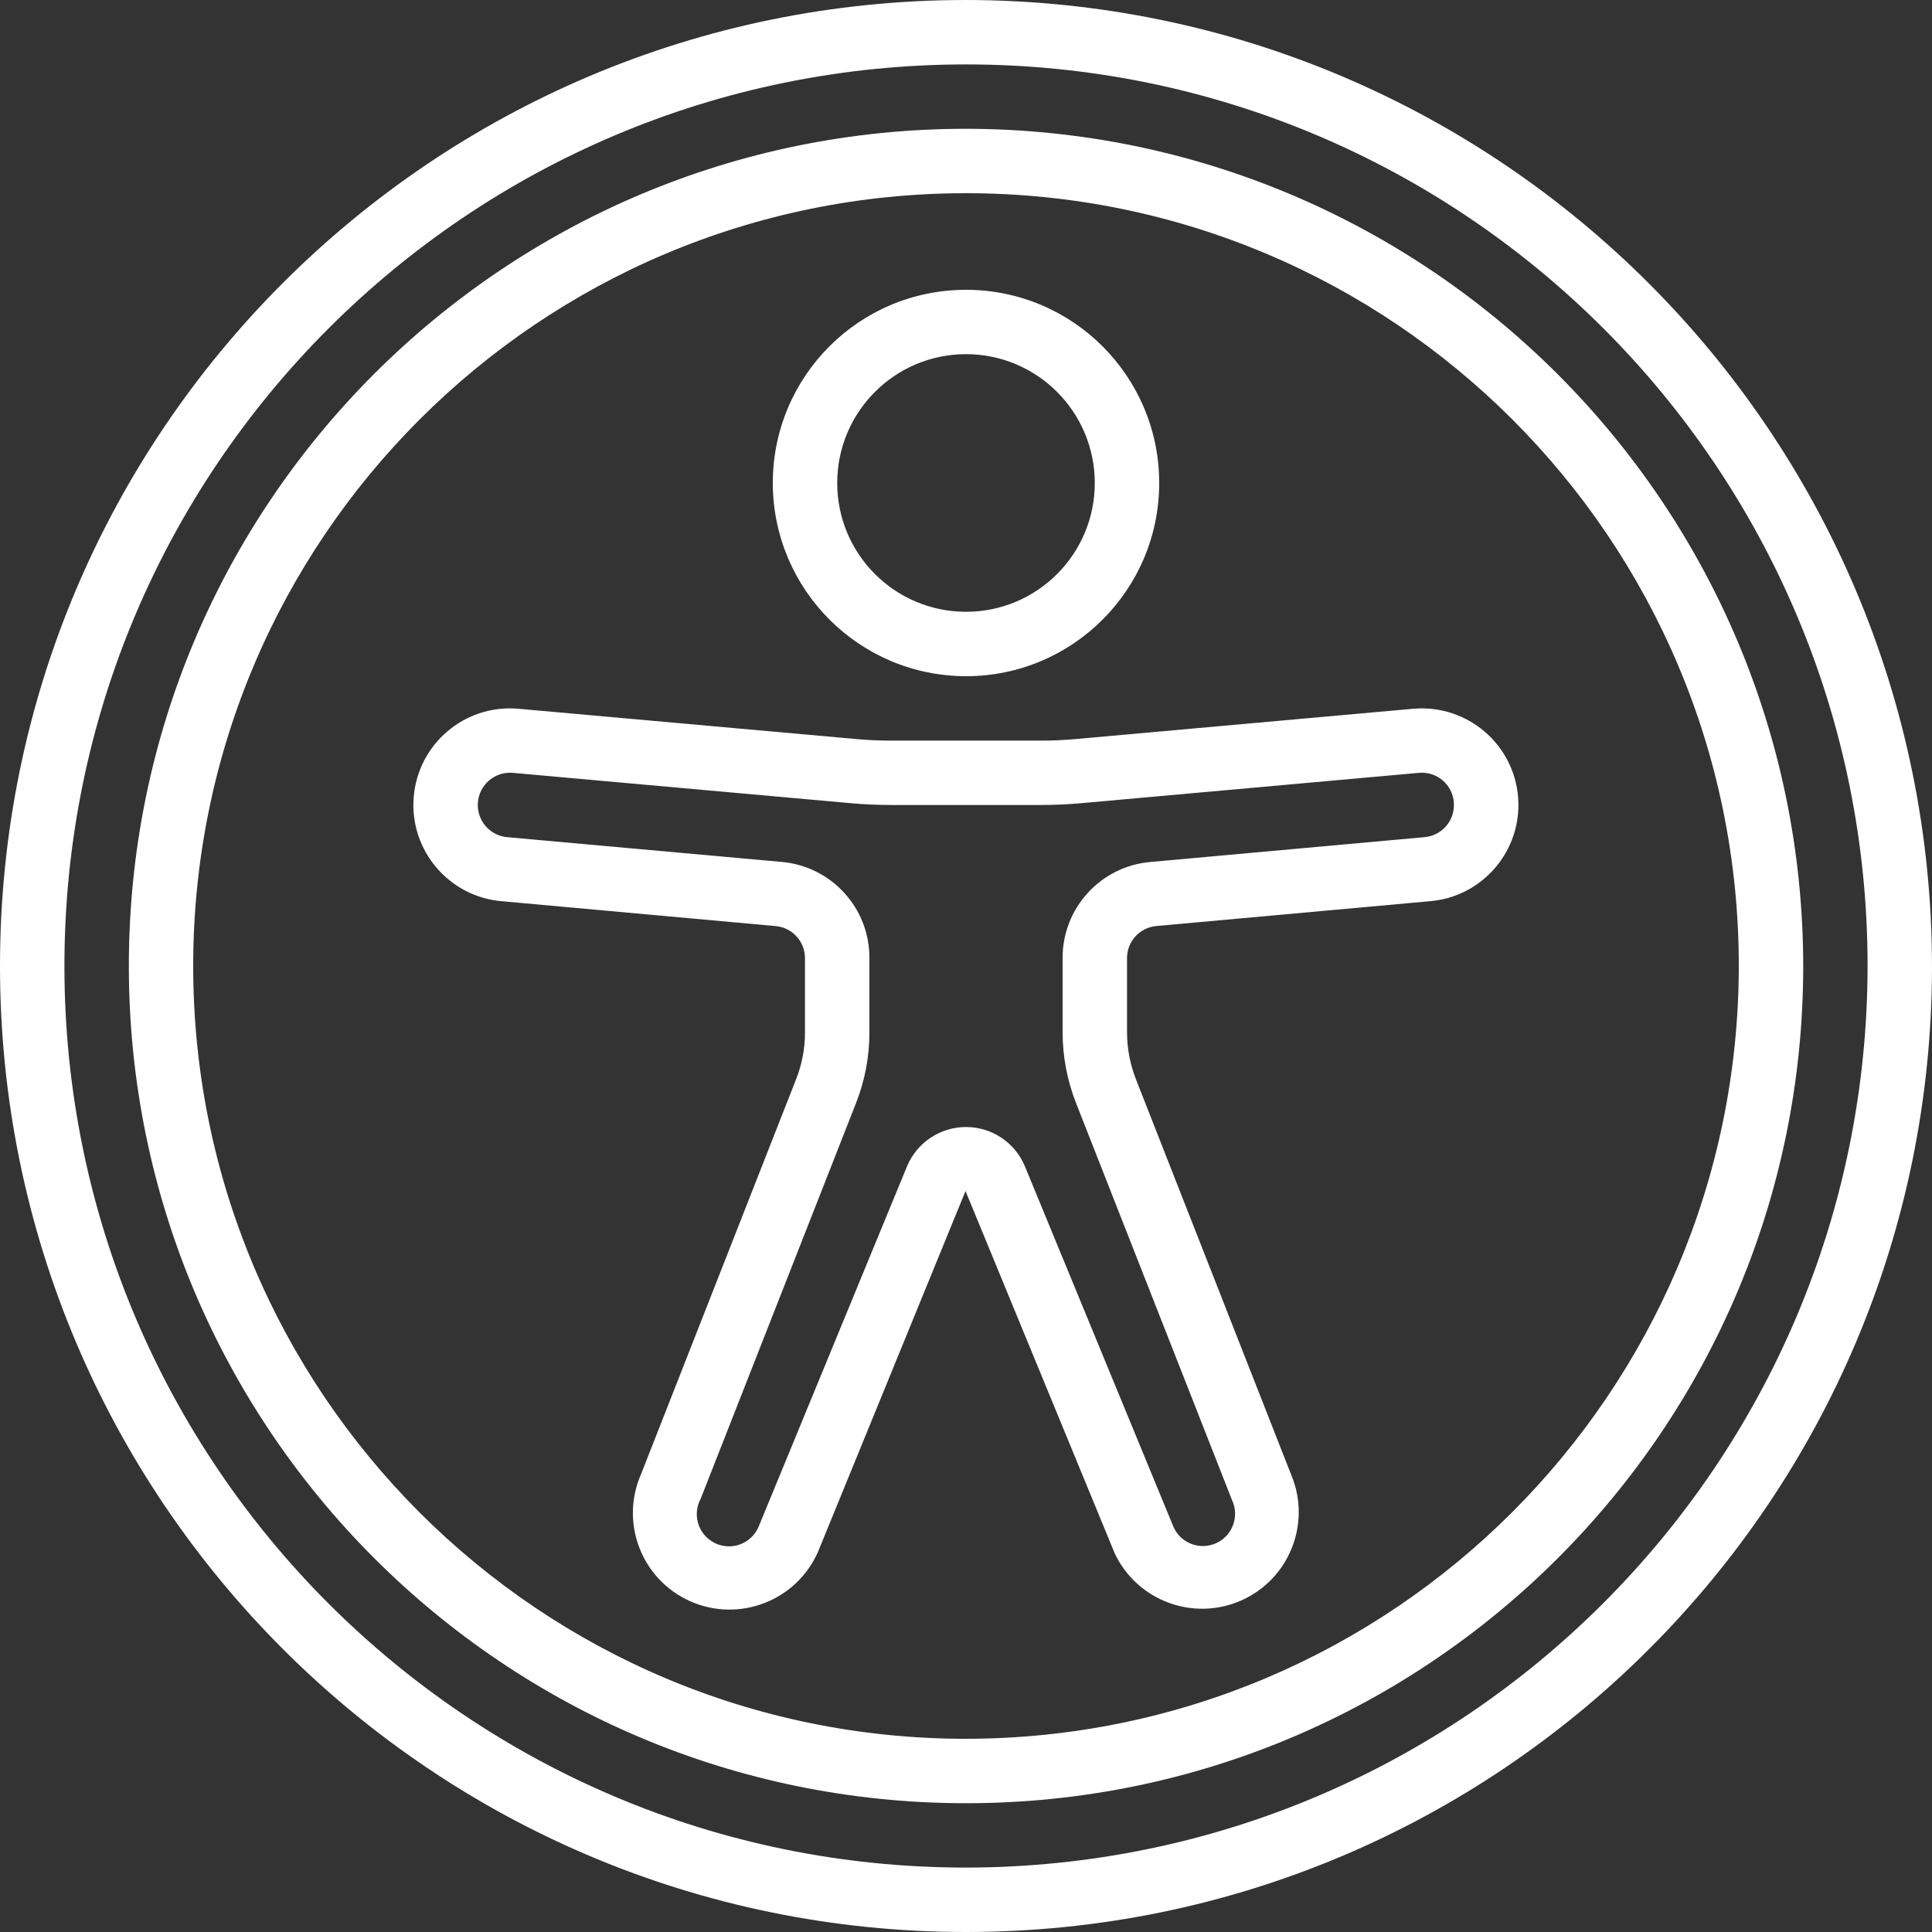 <svg width="32" height="32" viewBox="0 0 32 32" fill="none" xmlns="http://www.w3.org/2000/svg">
<rect x="0" y="0" width="32" height="32" fill="#333333" stroke="none"/>
<g clip-path="url(#clip0_27_5578)">
<path d="M16 0C7.163 0 0 7.163 0 16C0 24.837 7.163 32 16 32C24.837 32 32 24.837 32 16C31.99 7.168 24.832 0.01 16 0ZM16 30.933C7.753 30.933 1.067 24.247 1.067 16C1.067 7.753 7.753 1.067 16 1.067C24.247 1.067 30.933 7.753 30.933 16C30.924 24.244 24.244 30.924 16 30.933Z" fill="white"/>
<path d="M16 2.133C8.342 2.133 2.134 8.342 2.134 16C2.134 23.658 8.342 29.867 16 29.867C23.659 29.867 29.867 23.658 29.867 16C29.858 8.345 23.655 2.142 16 2.133ZM16 28.8C8.931 28.8 3.2 23.069 3.2 16C3.2 8.931 8.931 3.2 16 3.2C23.07 3.2 28.8 8.931 28.8 16C28.792 23.066 23.066 28.792 16 28.8Z" fill="white"/>
<path d="M16 11.2C17.767 11.2 19.2 9.767 19.2 8C19.2 6.232 17.767 4.8 16 4.8C14.232 4.8 12.8 6.232 12.8 8C12.802 9.766 14.233 11.198 16 11.2ZM16 5.866C17.178 5.866 18.133 6.822 18.133 8C18.133 9.178 17.178 10.133 16 10.133C14.822 10.133 13.867 9.178 13.867 8C13.867 6.822 14.822 5.866 16 5.866Z" fill="white"/>
<path d="M23.428 11.738H23.419L17.819 12.241C17.628 12.258 17.437 12.267 17.246 12.267H14.754C14.563 12.267 14.372 12.258 14.182 12.241L8.572 11.738C7.691 11.668 6.921 12.326 6.852 13.207C6.782 14.088 7.441 14.859 8.322 14.928L12.848 15.339C13.123 15.364 13.333 15.594 13.333 15.869V17.096C13.334 17.363 13.284 17.627 13.186 17.875L10.62 24.411C10.262 25.22 10.627 26.165 11.435 26.523C12.244 26.88 13.189 26.515 13.547 25.707L15.992 19.727L18.461 25.723C18.829 26.511 19.76 26.86 20.556 26.51C21.352 26.159 21.722 25.237 21.389 24.434L18.814 17.874C18.717 17.626 18.667 17.362 18.667 17.096V15.869C18.667 15.593 18.877 15.363 19.152 15.338L23.671 14.928C24.552 14.861 25.212 14.092 25.145 13.211C25.078 12.33 24.309 11.671 23.428 11.738ZM23.582 13.867L19.055 14.277C18.23 14.348 17.597 15.041 17.6 15.869V17.096C17.6 17.496 17.675 17.893 17.821 18.266L20.406 24.846C20.531 25.113 20.417 25.431 20.151 25.556C19.884 25.682 19.567 25.568 19.441 25.301L16.977 19.321C16.814 18.925 16.428 18.667 16 18.667C15.572 18.667 15.186 18.925 15.022 19.321L12.566 25.285C12.489 25.467 12.319 25.592 12.123 25.61C11.927 25.628 11.737 25.536 11.629 25.372C11.521 25.207 11.512 24.997 11.606 24.823L14.181 18.264C14.327 17.891 14.401 17.495 14.4 17.096V15.869C14.404 15.04 13.77 14.347 12.944 14.276L8.411 13.867C8.116 13.846 7.894 13.59 7.915 13.296C7.936 13.001 8.191 12.779 8.486 12.8L14.086 13.303C14.308 13.323 14.53 13.333 14.753 13.333H17.245C17.468 13.333 17.69 13.323 17.912 13.303L23.509 12.8C23.65 12.789 23.79 12.835 23.897 12.927C24.004 13.019 24.07 13.15 24.08 13.291C24.091 13.434 24.045 13.575 23.952 13.684C23.858 13.792 23.725 13.858 23.582 13.867Z" fill="white"/>
</g>
<defs>
<clipPath id="clip0_27_5578">
<rect width="32" height="32" fill="white"/>
</clipPath>
</defs>
</svg>

